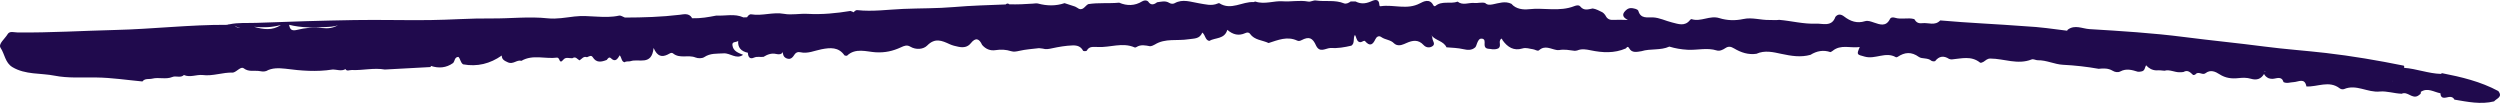 <svg width="243" height="10" viewBox="0 0 243 10" fill="none" xmlns="http://www.w3.org/2000/svg">
<path d="M242.842 8.854C241.117 7.923 239.236 7.478 237.332 7.106C237.306 7.133 237.29 7.163 237.281 7.194C237.278 7.191 237.274 7.188 237.269 7.184C236.042 7.15 234.888 6.681 233.67 6.592C233.677 6.58 233.684 6.562 233.691 6.531C233.703 6.481 233.689 6.432 233.651 6.383C231.141 5.874 228.618 5.443 226.072 5.149C224.088 4.92 222.091 4.784 220.111 4.525C217.505 4.185 214.889 3.932 212.282 3.596C209.235 3.204 206.158 3.016 203.089 2.829C202.411 2.787 201.687 2.378 201.008 2.868C200.946 2.907 200.925 2.947 200.939 2.99C200.937 2.989 200.936 2.987 200.934 2.986C199.588 2.811 198.243 2.622 196.885 2.554C194.123 2.34 191.353 2.232 188.591 1.985C188.077 2.533 187.442 2.185 186.86 2.252C186.424 2.302 186.249 2.15 186.066 1.856C185.448 1.683 184.799 1.922 184.179 1.723C184.019 1.672 183.793 1.67 183.704 1.849C183.316 2.627 182.731 2.387 182.133 2.187C181.859 2.095 181.564 1.972 181.278 2.06C180.502 2.301 179.857 2.074 179.248 1.602C178.976 1.391 178.668 1.313 178.4 1.64C178.053 2.651 177.151 2.268 176.497 2.298C175.307 2.352 174.13 2.029 172.941 1.93C172.621 1.977 172.299 1.934 171.98 1.942C171.136 1.961 170.301 1.665 169.458 1.848C168.665 2.019 167.875 1.997 167.117 1.76C166.193 1.471 165.33 2.151 164.422 1.861C164.38 1.848 164.306 1.898 164.273 1.942C163.764 2.602 163.124 2.327 162.509 2.178C161.887 2.028 161.312 1.716 160.65 1.689C160.116 1.668 159.487 1.847 159.251 1.069C159.195 0.882 158.869 0.83 158.634 0.79C158.457 0.774 158.291 0.808 158.143 0.912C157.66 1.291 157.611 1.638 158.233 1.941C157.732 1.924 157.241 1.914 156.754 1.933C156.362 1.949 156.171 1.759 156.022 1.458C155.949 1.353 155.862 1.264 155.754 1.194C155.448 1.048 155.154 0.874 154.81 0.823C154.389 0.901 153.966 1.076 153.609 0.636C153.475 0.469 153.231 0.513 153.034 0.591C151.592 1.165 150.071 0.728 148.591 0.897C148.08 0.954 147.355 0.899 146.909 0.37C146.302 0.074 145.688 0.307 145.106 0.421C144.786 0.483 144.576 0.493 144.35 0.289C144.002 0.197 143.655 0.324 143.304 0.289C142.76 0.235 142.185 0.567 141.669 0.151L141.681 0.16C140.984 0.414 140.164 0.043 139.521 0.581C139.45 0.641 139.356 0.582 139.313 0.498C138.969 -0.174 138.356 0.145 138.014 0.326C136.769 0.986 135.48 0.422 134.23 0.601C134.129 0.616 134.086 0.607 134.078 0.485C134.03 -0.251 133.501 0.035 133.198 0.162C132.69 0.374 132.236 0.39 131.76 0.142C131.601 0.142 131.442 0.144 131.283 0.145C131.091 0.287 130.84 0.408 130.641 0.327C129.757 -0.035 128.825 0.182 127.925 0.05C127.657 1.96025e-05 127.421 0.203 127.154 0.152C126.331 -0.004 125.503 0.187 124.665 0.126C123.816 0.065 122.924 0.453 122.031 0.155C121.985 0.14 121.92 0.183 121.864 0.203C120.748 0.132 119.664 1.046 118.523 0.316C118.485 0.291 118.407 0.321 118.354 0.343C117.747 0.604 117.149 0.414 116.546 0.32C115.755 0.197 114.966 -0.135 114.167 0.315C114.018 0.399 113.801 0.373 113.657 0.283C113.264 0.036 112.867 0.171 112.468 0.221C112.152 0.466 111.85 0.54 111.595 0.14C111.407 -0.01 111.215 0.029 111.023 0.13C110.299 0.578 109.55 0.585 108.782 0.26C107.782 0.358 106.773 0.243 105.775 0.401C105.439 0.576 105.24 1.155 104.711 0.756C104.645 0.71 104.577 0.671 104.503 0.641C104.159 0.532 103.819 0.415 103.476 0.306C102.624 0.593 101.77 0.578 100.907 0.347C100.742 0.302 100.562 0.342 100.387 0.354C99.628 0.408 98.868 0.441 98.107 0.419C97.982 0.304 97.862 0.332 97.744 0.432C96.071 0.501 94.39 0.541 92.727 0.685C91.082 0.827 89.434 0.797 87.793 0.866C86.309 0.929 84.818 1.147 83.324 0.984C83.213 0.971 83.103 1.051 83.017 1.136C83.013 1.157 83.011 1.175 83.007 1.195C82.895 1.152 82.781 1.108 82.668 1.064C81.283 1.291 79.905 1.426 78.483 1.346C77.749 1.304 76.937 1.478 76.22 1.347C75.13 1.147 74.088 1.572 73.023 1.393C72.846 1.363 72.709 1.525 72.614 1.679C72.497 1.684 72.379 1.687 72.261 1.691C71.407 1.299 70.508 1.564 69.63 1.513C68.87 1.663 68.108 1.798 67.327 1.774H67.328C67.299 1.769 67.271 1.765 67.242 1.759C67.242 1.743 67.243 1.728 67.244 1.711C66.942 1.245 66.434 1.394 66.062 1.438C64.292 1.65 62.519 1.702 60.74 1.707C60.551 1.64 60.342 1.482 60.176 1.518C58.737 1.836 57.291 1.433 55.842 1.603C54.989 1.703 54.097 1.871 53.258 1.782C51.407 1.583 49.571 1.815 47.73 1.793C45.743 1.77 43.755 1.93 41.767 1.952C39.328 1.98 36.886 1.91 34.446 1.95C31.275 2.002 28.104 2.102 24.934 2.222C24.061 2.255 23.177 2.179 22.313 2.36C22.233 2.363 22.154 2.377 22.076 2.413C18.456 2.396 14.859 2.825 11.243 2.912C8.065 2.989 4.888 3.188 1.707 3.156C1.365 3.153 0.937 2.981 0.737 3.328C0.48 3.77 -0.198 4.269 0.056 4.65C0.464 5.26 0.496 6.098 1.208 6.524C2.474 7.282 3.962 7.087 5.321 7.358C6.586 7.61 8.01 7.514 9.364 7.531C10.858 7.549 12.35 7.78 13.842 7.918C14.092 7.591 14.479 7.725 14.801 7.644C15.441 7.483 16.118 7.748 16.75 7.484C17.084 7.343 17.461 7.569 17.786 7.362C17.821 7.337 17.849 7.312 17.874 7.288C18.468 7.56 19.079 7.236 19.681 7.291C20.685 7.429 21.645 7.013 22.642 7.058C23.032 6.978 23.398 6.421 23.692 6.642C24.17 7 24.634 6.839 25.105 6.892C25.359 6.932 25.615 6.991 25.872 6.906C26.461 6.576 27.096 6.614 27.733 6.677C29.251 6.877 30.77 7.001 32.296 6.762C32.724 6.736 33.157 6.957 33.577 6.72C33.579 6.72 33.583 6.716 33.583 6.716C33.703 6.964 33.972 6.796 34.198 6.806C35.27 6.855 36.335 6.57 37.408 6.758C38.886 6.678 40.364 6.598 41.842 6.518C41.872 6.48 41.885 6.443 41.885 6.408C42.644 6.657 43.367 6.606 44.04 6.127C44.224 5.941 44.164 5.539 44.561 5.531C44.767 5.747 44.753 6.086 45.014 6.254C46.398 6.509 47.641 6.189 48.772 5.397C48.769 5.762 48.999 5.896 49.368 6.06C49.893 6.291 50.234 5.779 50.684 5.912C51.789 5.265 53.001 5.757 54.152 5.6C54.209 5.592 54.32 5.682 54.341 5.747C54.438 6.041 54.56 6.048 54.743 5.815C54.992 5.498 55.334 5.684 55.638 5.66C55.956 5.442 56.111 5.758 56.329 5.868C56.555 5.729 56.714 5.434 57.056 5.561C57.24 5.497 57.464 5.323 57.607 5.551C57.977 6.142 58.462 6.022 58.976 5.825C59.081 5.688 59.206 5.487 59.384 5.662C59.808 6.077 60.022 5.734 60.239 5.373C60.446 5.637 60.392 5.982 60.71 6.052C60.891 5.918 61.119 6.005 61.296 5.944C62.096 5.672 63.349 6.428 63.53 4.662C63.903 5.52 64.35 5.547 64.856 5.322C65.043 5.239 65.249 5.052 65.42 5.192C66.077 5.73 66.898 5.297 67.601 5.587C67.845 5.687 68.245 5.691 68.448 5.554C69.049 5.152 69.68 5.231 70.339 5.186C70.993 5.141 71.57 5.807 72.229 5.328C71.77 5.137 71.26 4.985 71.191 4.389C71.171 4.216 71.245 4.148 71.347 4.111C71.415 4.102 71.483 4.086 71.552 4.062C71.629 4.045 71.702 4.022 71.751 3.972C71.697 4.607 72.019 4.987 72.694 5.128C72.709 5.505 72.863 5.79 73.277 5.605C73.604 5.46 73.909 5.57 74.218 5.524C74.597 5.291 74.989 5.139 75.453 5.248C75.729 5.313 75.972 5.29 76.085 5.058C76.097 5.32 76.165 5.559 76.471 5.679C76.859 5.83 77.059 5.565 77.243 5.281C77.368 5.089 77.573 5.026 77.784 5.076C78.512 5.247 79.167 4.92 79.849 4.789C80.702 4.624 81.508 4.555 82.084 5.382C82.161 5.418 82.243 5.429 82.327 5.418C83.148 4.621 84.248 5.031 85.097 5.081C86.043 5.137 86.799 4.957 87.573 4.598C87.894 4.448 88.158 4.342 88.469 4.529C89.049 4.878 89.763 4.791 90.121 4.427C90.891 3.644 91.559 3.95 92.319 4.3C92.581 4.421 92.873 4.487 93.159 4.546C93.618 4.642 94.048 4.596 94.357 4.207C94.832 3.611 95.178 3.743 95.463 4.368C95.81 4.768 96.248 4.955 96.772 4.873C97.29 4.792 97.784 4.816 98.287 4.977C98.527 5.054 98.796 5.007 99.058 4.946C99.693 4.798 100.345 4.759 100.991 4.68C101.111 4.692 101.232 4.705 101.351 4.723C101.667 4.826 101.968 4.758 102.284 4.689C102.929 4.551 103.579 4.439 104.247 4.415C104.724 4.398 105.063 4.52 105.282 4.941C105.401 4.986 105.518 4.985 105.634 4.929C105.872 4.452 106.313 4.578 106.708 4.567C107.9 4.638 109.101 4.083 110.288 4.61C110.334 4.631 110.41 4.608 110.457 4.578C110.887 4.3 111.338 4.412 111.789 4.495C111.959 4.476 112.113 4.41 112.258 4.324C113.259 3.702 114.424 3.991 115.502 3.819C116.086 3.727 116.595 3.81 116.865 3.163C117.177 3.418 117.129 3.882 117.535 3.978C118.126 3.636 119.024 3.83 119.295 2.9C119.845 3.377 120.41 3.504 121.032 3.222C121.211 3.141 121.383 3.123 121.502 3.288C121.943 3.911 122.701 3.892 123.305 4.183C124.214 3.896 125.112 3.493 126.087 3.946C126.222 4.009 126.362 3.981 126.501 3.908C127.235 3.522 127.591 3.663 127.935 4.458C128.297 5.157 128.838 4.693 129.311 4.665C130.006 4.713 130.683 4.598 131.356 4.438C131.72 4.183 131.482 3.74 131.701 3.385C131.844 3.614 131.836 3.899 132.053 4.051C132.125 4.091 132.201 4.107 132.283 4.094C132.423 4.069 132.592 3.894 132.686 4.001C133.157 4.544 133.436 4.348 133.69 3.807C133.796 3.58 134.018 3.425 134.261 3.602C134.642 3.879 135.167 3.855 135.501 4.214C135.564 4.267 135.631 4.314 135.706 4.349C136.073 4.484 136.393 4.32 136.708 4.181C137.306 3.917 137.859 3.816 138.373 4.378C138.602 4.63 138.96 4.687 139.25 4.479C139.534 4.276 139.269 4.007 139.236 3.769C139.22 3.658 139.222 3.537 139.11 3.411C139.522 3.958 140.312 3.965 140.598 4.598C141.146 4.644 141.697 4.655 142.241 4.779C142.637 4.869 143.053 4.913 143.397 4.598C143.495 4.481 143.516 4.334 143.573 4.201C143.665 3.985 143.763 3.722 144.043 3.756C144.356 3.795 144.309 4.06 144.301 4.303C144.284 4.85 144.752 4.705 145.055 4.79C145.262 4.797 145.468 4.795 145.657 4.69C145.93 4.469 145.686 4.145 145.82 3.892C145.959 3.628 146 3.814 146.064 3.929C146.539 4.584 147.142 4.968 147.983 4.711C148.351 4.598 148.671 4.748 149.011 4.787C149.211 4.811 149.455 5.01 149.595 4.885C150.169 4.371 150.723 4.762 151.285 4.856C151.367 4.87 151.451 4.875 151.535 4.869C152.049 4.769 152.553 4.877 153.059 4.939C153.149 4.935 153.237 4.923 153.324 4.898C153.75 4.722 154.18 4.8 154.608 4.889C155.763 5.128 156.905 5.194 158.024 4.71C158.096 4.679 158.189 4.386 158.37 4.71C158.624 5.166 159.113 5.047 159.546 4.976C160.429 4.703 161.395 4.923 162.259 4.529C162.837 4.704 163.4 4.801 164.026 4.837C164.971 4.89 165.926 4.609 166.865 4.903C167.143 4.989 167.447 4.85 167.696 4.683C168 4.478 168.231 4.512 168.565 4.712C169.215 5.101 169.937 5.346 170.728 5.227C171.539 4.856 172.377 5.07 173.163 5.239C174.112 5.441 175.031 5.594 175.981 5.329C176.587 4.952 177.228 4.829 177.917 5.065C177.994 5.035 178.065 4.996 178.13 4.944C178.933 4.286 179.872 4.7 180.769 4.572C180.43 5.346 180.505 5.295 181.253 5.505C182.279 5.793 183.284 4.988 184.274 5.557C184.315 5.581 184.399 5.562 184.444 5.532C185.14 5.067 185.776 5.003 186.523 5.539C186.814 5.747 187.38 5.588 187.733 5.909C187.849 5.966 187.968 5.98 188.093 5.942C188.476 5.447 188.929 5.388 189.448 5.724C189.532 5.75 189.618 5.782 189.702 5.776C190.64 5.697 191.6 5.392 192.457 6.082C192.53 6.141 192.681 6.066 192.787 6.014C193.002 5.888 193.141 5.688 193.466 5.691C194.8 5.699 196.121 6.319 197.471 5.779C197.652 5.707 197.874 5.86 198.073 5.856C198.925 5.84 199.696 6.256 200.528 6.297C201.692 6.355 202.844 6.486 203.989 6.688C204.457 6.636 204.919 6.62 205.347 6.876C205.584 7.018 205.864 7.066 206.104 6.939C206.682 6.633 207.233 6.797 207.791 6.97C207.918 6.98 208.044 6.972 208.167 6.939C208.493 6.878 208.467 6.561 208.598 6.344C208.867 6.644 209.186 6.82 209.581 6.841C209.852 6.819 210.119 6.846 210.388 6.875C210.906 6.727 211.375 7.044 211.88 7.022C211.999 7.024 212.116 7.018 212.234 6.997C212.659 6.75 212.908 7.051 213.176 7.293C213.256 7.297 213.33 7.278 213.397 7.232C213.685 6.87 214.077 7.349 214.369 7.119C214.862 6.732 215.346 6.965 215.738 7.219C216.32 7.595 216.921 7.665 217.57 7.594C217.979 7.548 218.388 7.535 218.782 7.654C219.349 7.824 219.773 7.681 220.064 7.191C220.159 7.378 220.31 7.512 220.509 7.603C220.626 7.644 220.746 7.664 220.871 7.664C221.269 7.655 221.761 7.337 221.963 7.983C222.287 8.138 222.613 7.995 222.938 7.983C223.408 7.962 224.021 7.526 224.184 8.402C225.263 8.467 226.384 7.783 227.426 8.591C227.531 8.673 227.721 8.71 227.85 8.656C229.036 8.154 230.121 9.017 231.312 8.897C231.976 8.83 232.723 9.088 233.443 9.112C234.018 8.838 234.464 9.663 235.049 9.298C235.116 9.248 235.184 9.196 235.252 9.146C235.309 9.082 235.322 9.011 235.296 8.933C235.966 8.483 236.58 8.954 237.216 9.066C237.216 9.07 237.215 9.073 237.214 9.076C237.223 9.485 237.453 9.553 237.805 9.473C238.091 9.408 238.393 9.342 238.571 9.684C239.848 9.895 241.121 10.175 242.422 9.855C242.668 9.567 243.289 9.436 242.843 8.861L242.842 8.854ZM22.793 2.488C22.977 2.619 23.165 2.679 23.356 2.692C23.161 2.717 22.971 2.674 22.793 2.488ZM24.69 2.605C25.569 2.69 26.442 2.672 27.304 2.426C26.462 3.006 25.579 2.857 24.69 2.605ZM31.293 2.723C30.48 2.622 29.649 2.708 28.862 2.907C28.302 3.047 28.175 2.807 28.099 2.412C28.102 2.412 28.105 2.412 28.108 2.412C29.259 2.701 30.435 2.697 31.605 2.63C32.018 2.607 32.462 2.61 32.855 2.444C32.399 2.725 31.882 2.796 31.293 2.722V2.723ZM63.467 4.373C63.466 4.365 63.463 4.358 63.462 4.349C63.466 4.352 63.47 4.356 63.473 4.359C63.471 4.363 63.469 4.367 63.467 4.373ZM220.104 6.995C220.12 6.919 220.16 6.897 220.211 6.9C220.177 6.933 220.142 6.965 220.104 6.995ZM232.592 7.854C232.583 7.868 232.577 7.88 232.568 7.893C232.563 7.889 232.559 7.885 232.553 7.881C232.566 7.871 232.579 7.864 232.592 7.853V7.854Z" fill="#200A4D"/>
</svg>
